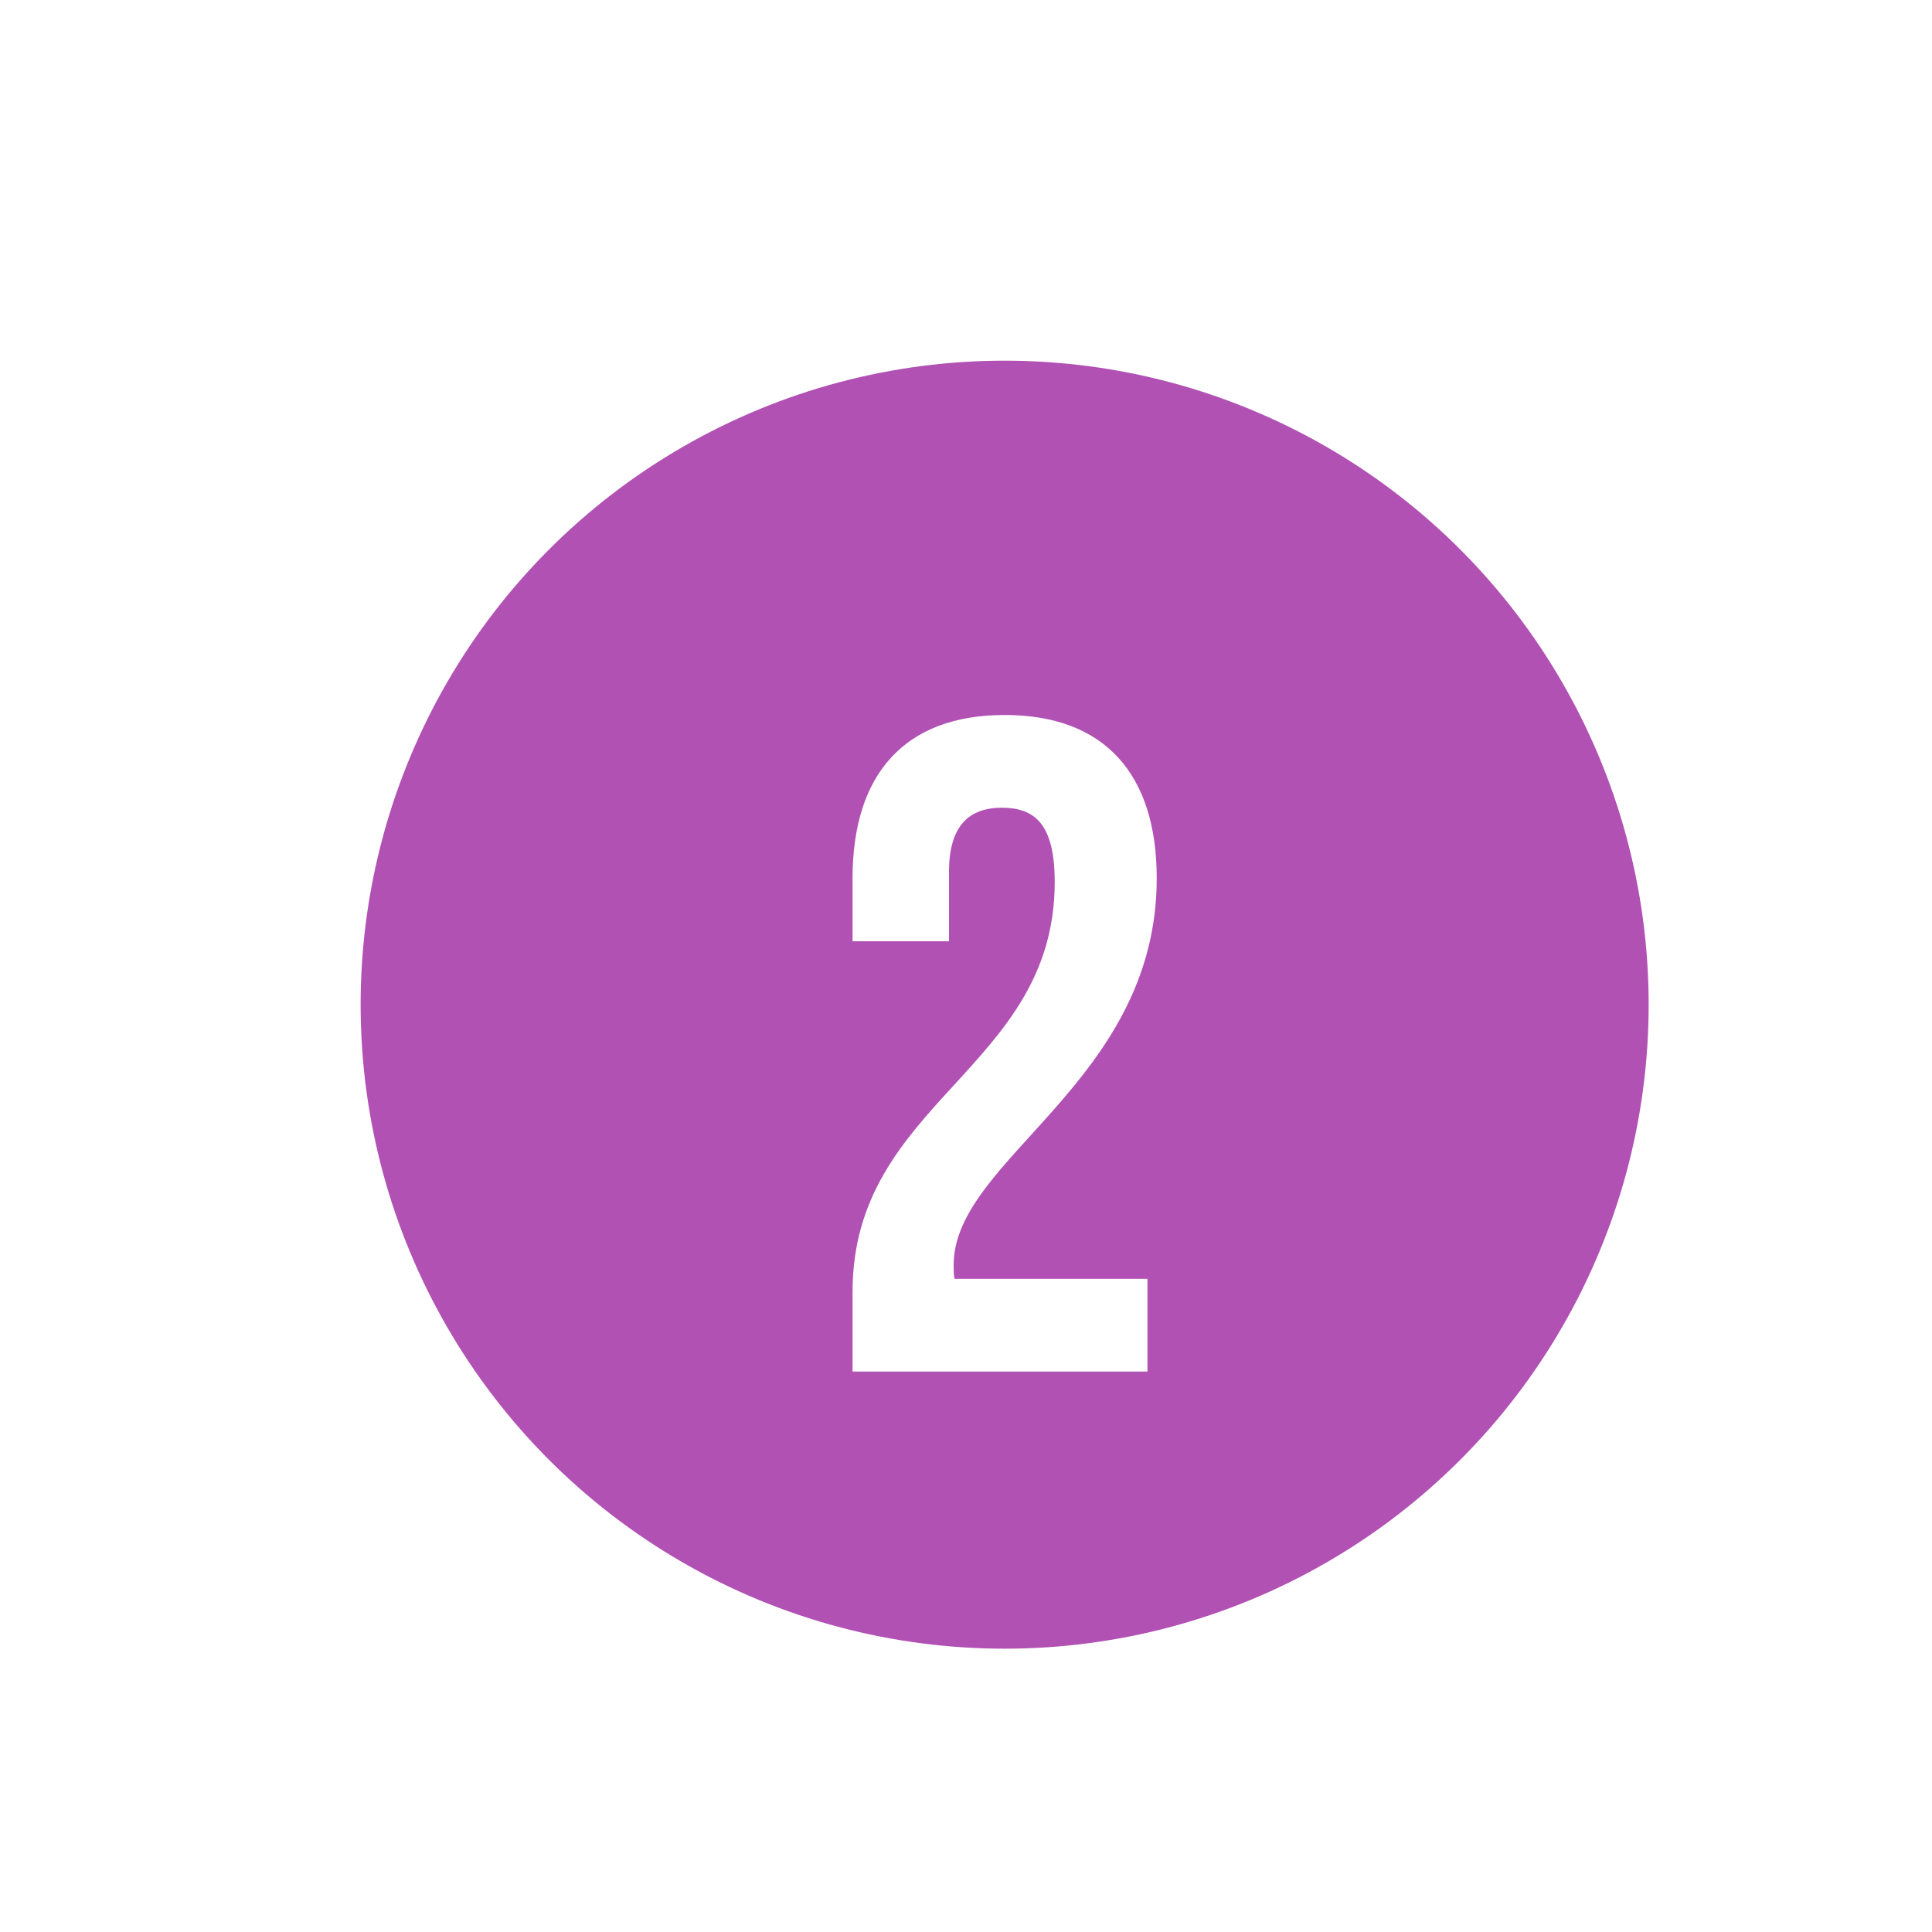 <svg width="50" height="50" viewBox="0 0 50 50" fill="none" xmlns="http://www.w3.org/2000/svg">
<g filter="url(#filter0_i_2553_39441)">
<circle cx="25" cy="25" r="25" fill="white"/>
</g>
<g filter="url(#filter1_d_2553_39441)">
<circle cx="25" cy="25.001" r="16.667" fill="#B151B4"/>
</g>
<g filter="url(#filter2_d_2553_39441)">
<path d="M26.296 20.824C26.296 25.672 21.064 26.488 21.064 31.432V33.496H28.696V31.096H23.704C23.68 30.976 23.68 30.856 23.68 30.736C23.68 27.976 28.936 26.008 28.936 20.728C28.936 18.04 27.592 16.504 25 16.504C22.408 16.504 21.064 18.04 21.064 20.728V22.36H23.56V20.56C23.56 19.36 24.088 18.904 24.928 18.904C25.768 18.904 26.296 19.312 26.296 20.824Z" fill="white"/>
</g>
<defs>
<filter id="filter0_i_2553_39441" x="0" y="0" width="52" height="52" filterUnits="userSpaceOnUse" color-interpolation-filters="sRGB">
<feFlood flood-opacity="0" result="BackgroundImageFix"/>
<feBlend mode="normal" in="SourceGraphic" in2="BackgroundImageFix" result="shape"/>
<feColorMatrix in="SourceAlpha" type="matrix" values="0 0 0 0 0 0 0 0 0 0 0 0 0 0 0 0 0 0 127 0" result="hardAlpha"/>
<feOffset dx="2" dy="2"/>
<feGaussianBlur stdDeviation="2"/>
<feComposite in2="hardAlpha" operator="arithmetic" k2="-1" k3="1"/>
<feColorMatrix type="matrix" values="0 0 0 0 0 0 0 0 0 0 0 0 0 0 0 0 0 0 0.35 0"/>
<feBlend mode="normal" in2="shape" result="effect1_innerShadow_2553_39441"/>
</filter>
<filter id="filter1_d_2553_39441" x="7.333" y="7.334" width="37.333" height="37.334" filterUnits="userSpaceOnUse" color-interpolation-filters="sRGB">
<feFlood flood-opacity="0" result="BackgroundImageFix"/>
<feColorMatrix in="SourceAlpha" type="matrix" values="0 0 0 0 0 0 0 0 0 0 0 0 0 0 0 0 0 0 127 0" result="hardAlpha"/>
<feOffset dx="1" dy="1"/>
<feGaussianBlur stdDeviation="1"/>
<feComposite in2="hardAlpha" operator="out"/>
<feColorMatrix type="matrix" values="0 0 0 0 0.075 0 0 0 0 0.051 0 0 0 0 0.35 0 0 0 0.8 0"/>
<feBlend mode="normal" in2="BackgroundImageFix" result="effect1_dropShadow_2553_39441"/>
<feBlend mode="normal" in="SourceGraphic" in2="effect1_dropShadow_2553_39441" result="shape"/>
</filter>
<filter id="filter2_d_2553_39441" x="18.064" y="14.504" width="15.872" height="24.992" filterUnits="userSpaceOnUse" color-interpolation-filters="sRGB">
<feFlood flood-opacity="0" result="BackgroundImageFix"/>
<feColorMatrix in="SourceAlpha" type="matrix" values="0 0 0 0 0 0 0 0 0 0 0 0 0 0 0 0 0 0 127 0" result="hardAlpha"/>
<feOffset dx="1" dy="2"/>
<feGaussianBlur stdDeviation="2"/>
<feComposite in2="hardAlpha" operator="out"/>
<feColorMatrix type="matrix" values="0 0 0 0 0.103 0 0 0 0 0 0 0 0 0 0.396 0 0 0 0.5 0"/>
<feBlend mode="normal" in2="BackgroundImageFix" result="effect1_dropShadow_2553_39441"/>
<feBlend mode="normal" in="SourceGraphic" in2="effect1_dropShadow_2553_39441" result="shape"/>
</filter>
</defs>
</svg>
